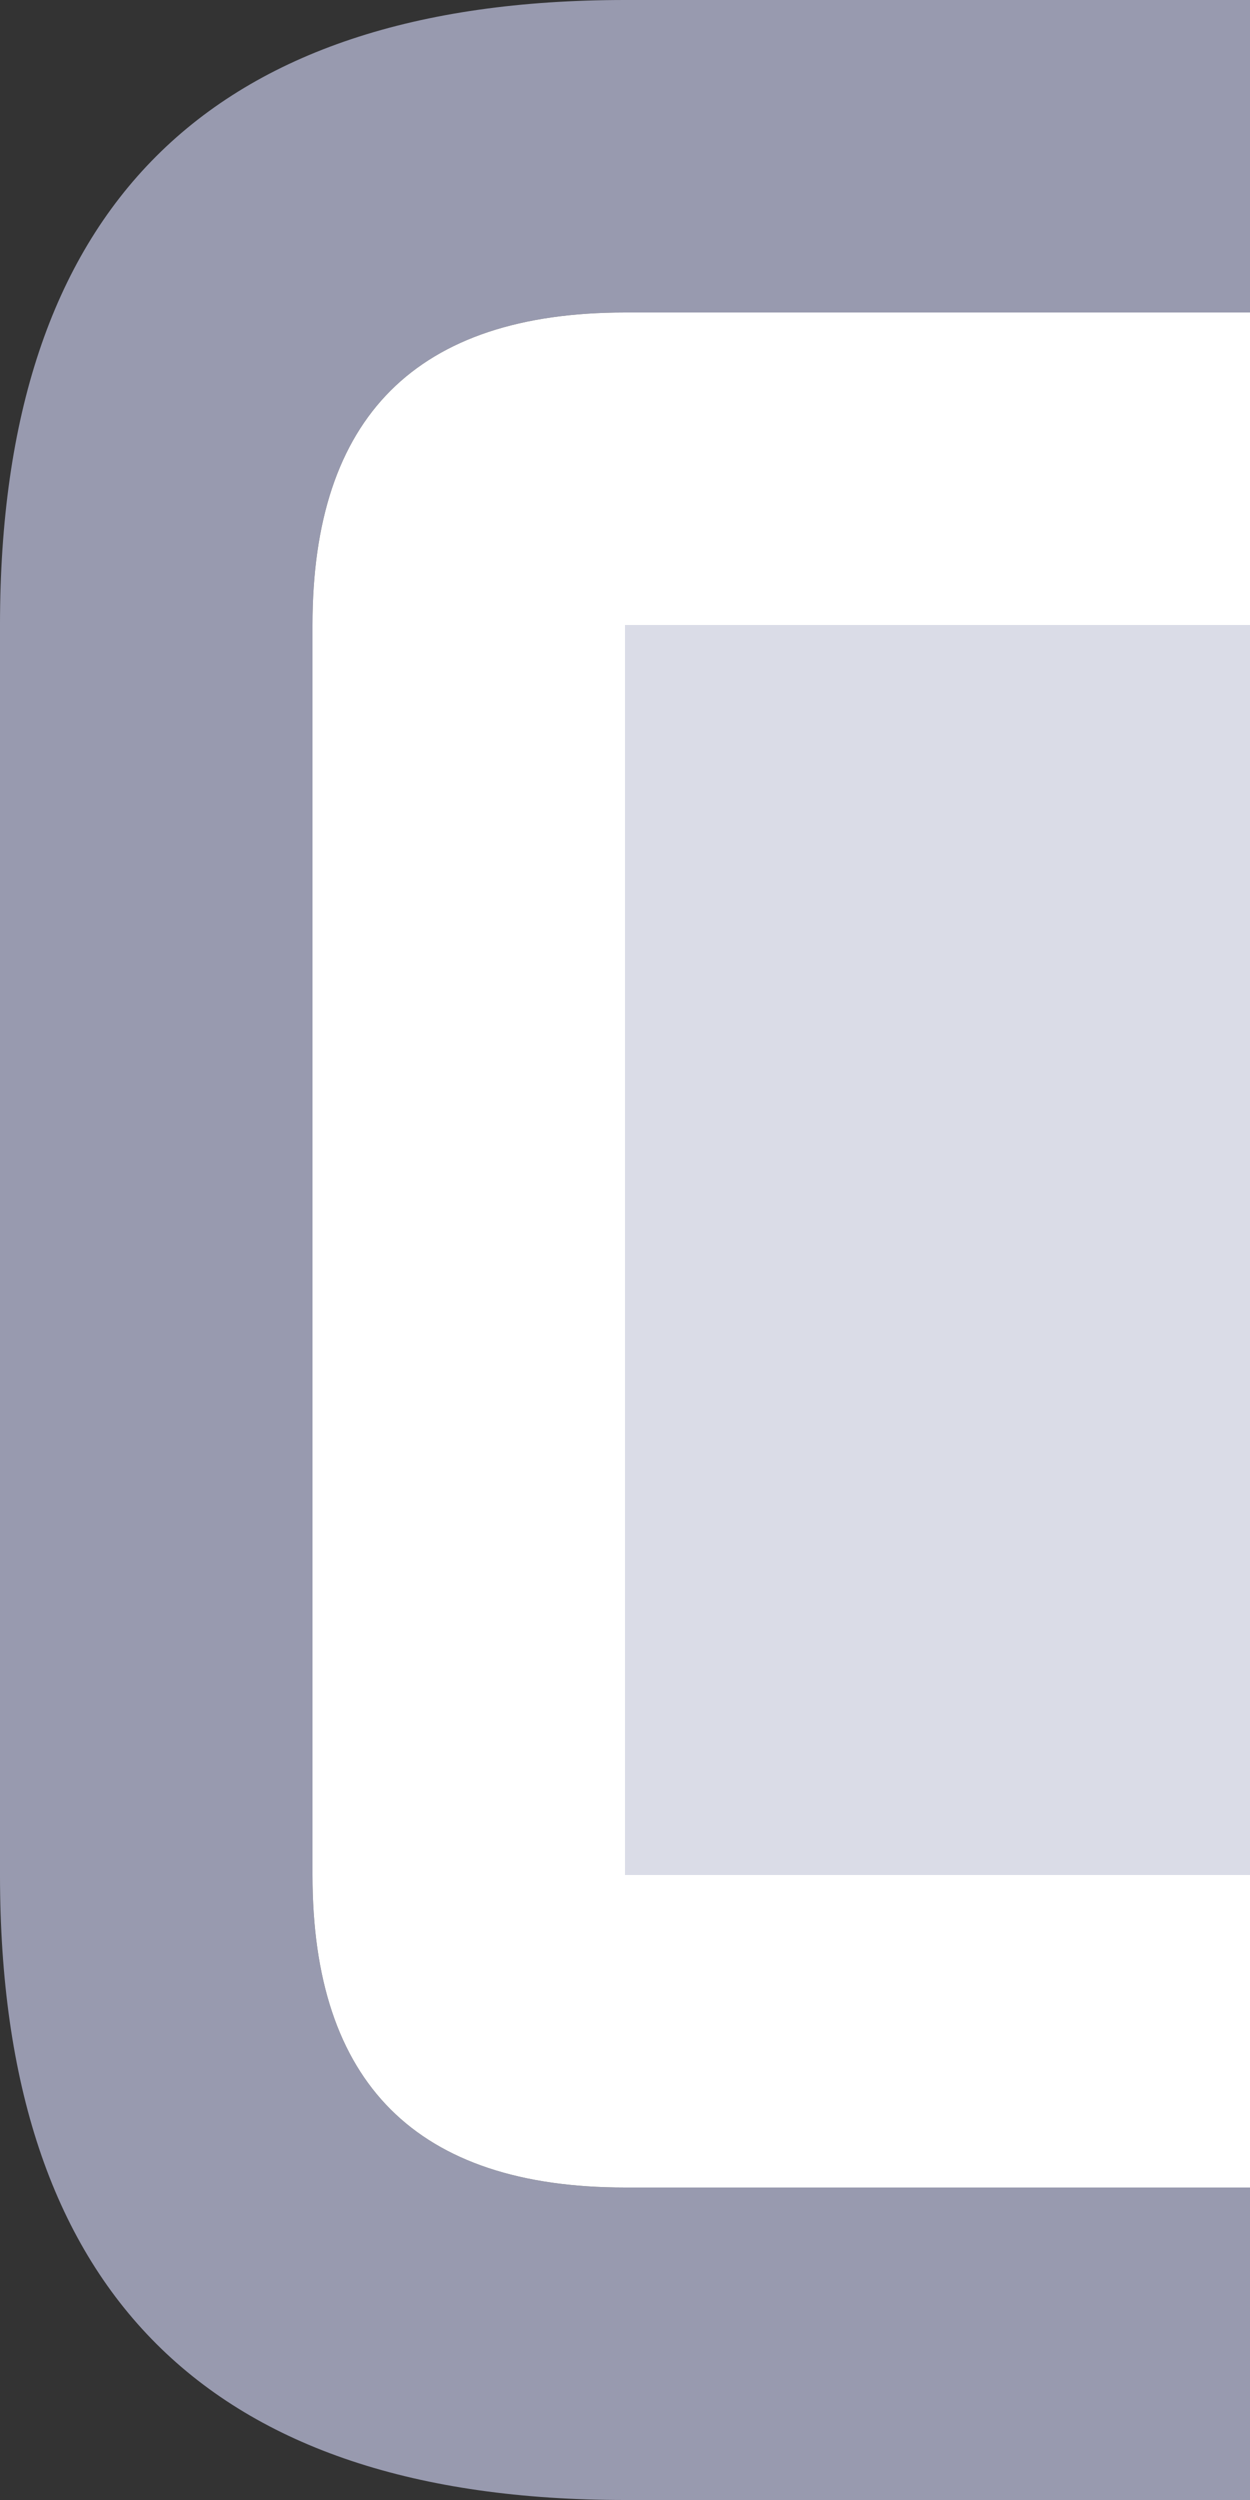 <svg width="8" height="16" xmlns="http://www.w3.org/2000/svg" xmlns:xlink="http://www.w3.org/1999/xlink">
  <rect width="100%" height="100%" fill="#333333" stroke="none"/>
  <defs/>
  <g>
    <path stroke="none" fill="#989AAF" d="M8 2 L4 2 Q2 2 2 4 L2 12 Q2 14 4 14 L8 14 8 16 4 16 Q0 16 0 12 L0 4 Q0 0 4 0 L8 0 8 2"/>
    <path stroke="none" fill="#FFFFFF" d="M8 2 L8 4 4 4 4 12 8 12 8 14 4 14 Q2 14 2 12 L2 4 Q2 2 4 2 L8 2"/>
    <path stroke="none" fill="#DADCE7" d="M8 12 L4 12 4 4 8 4 8 12"/>
  </g>
</svg>